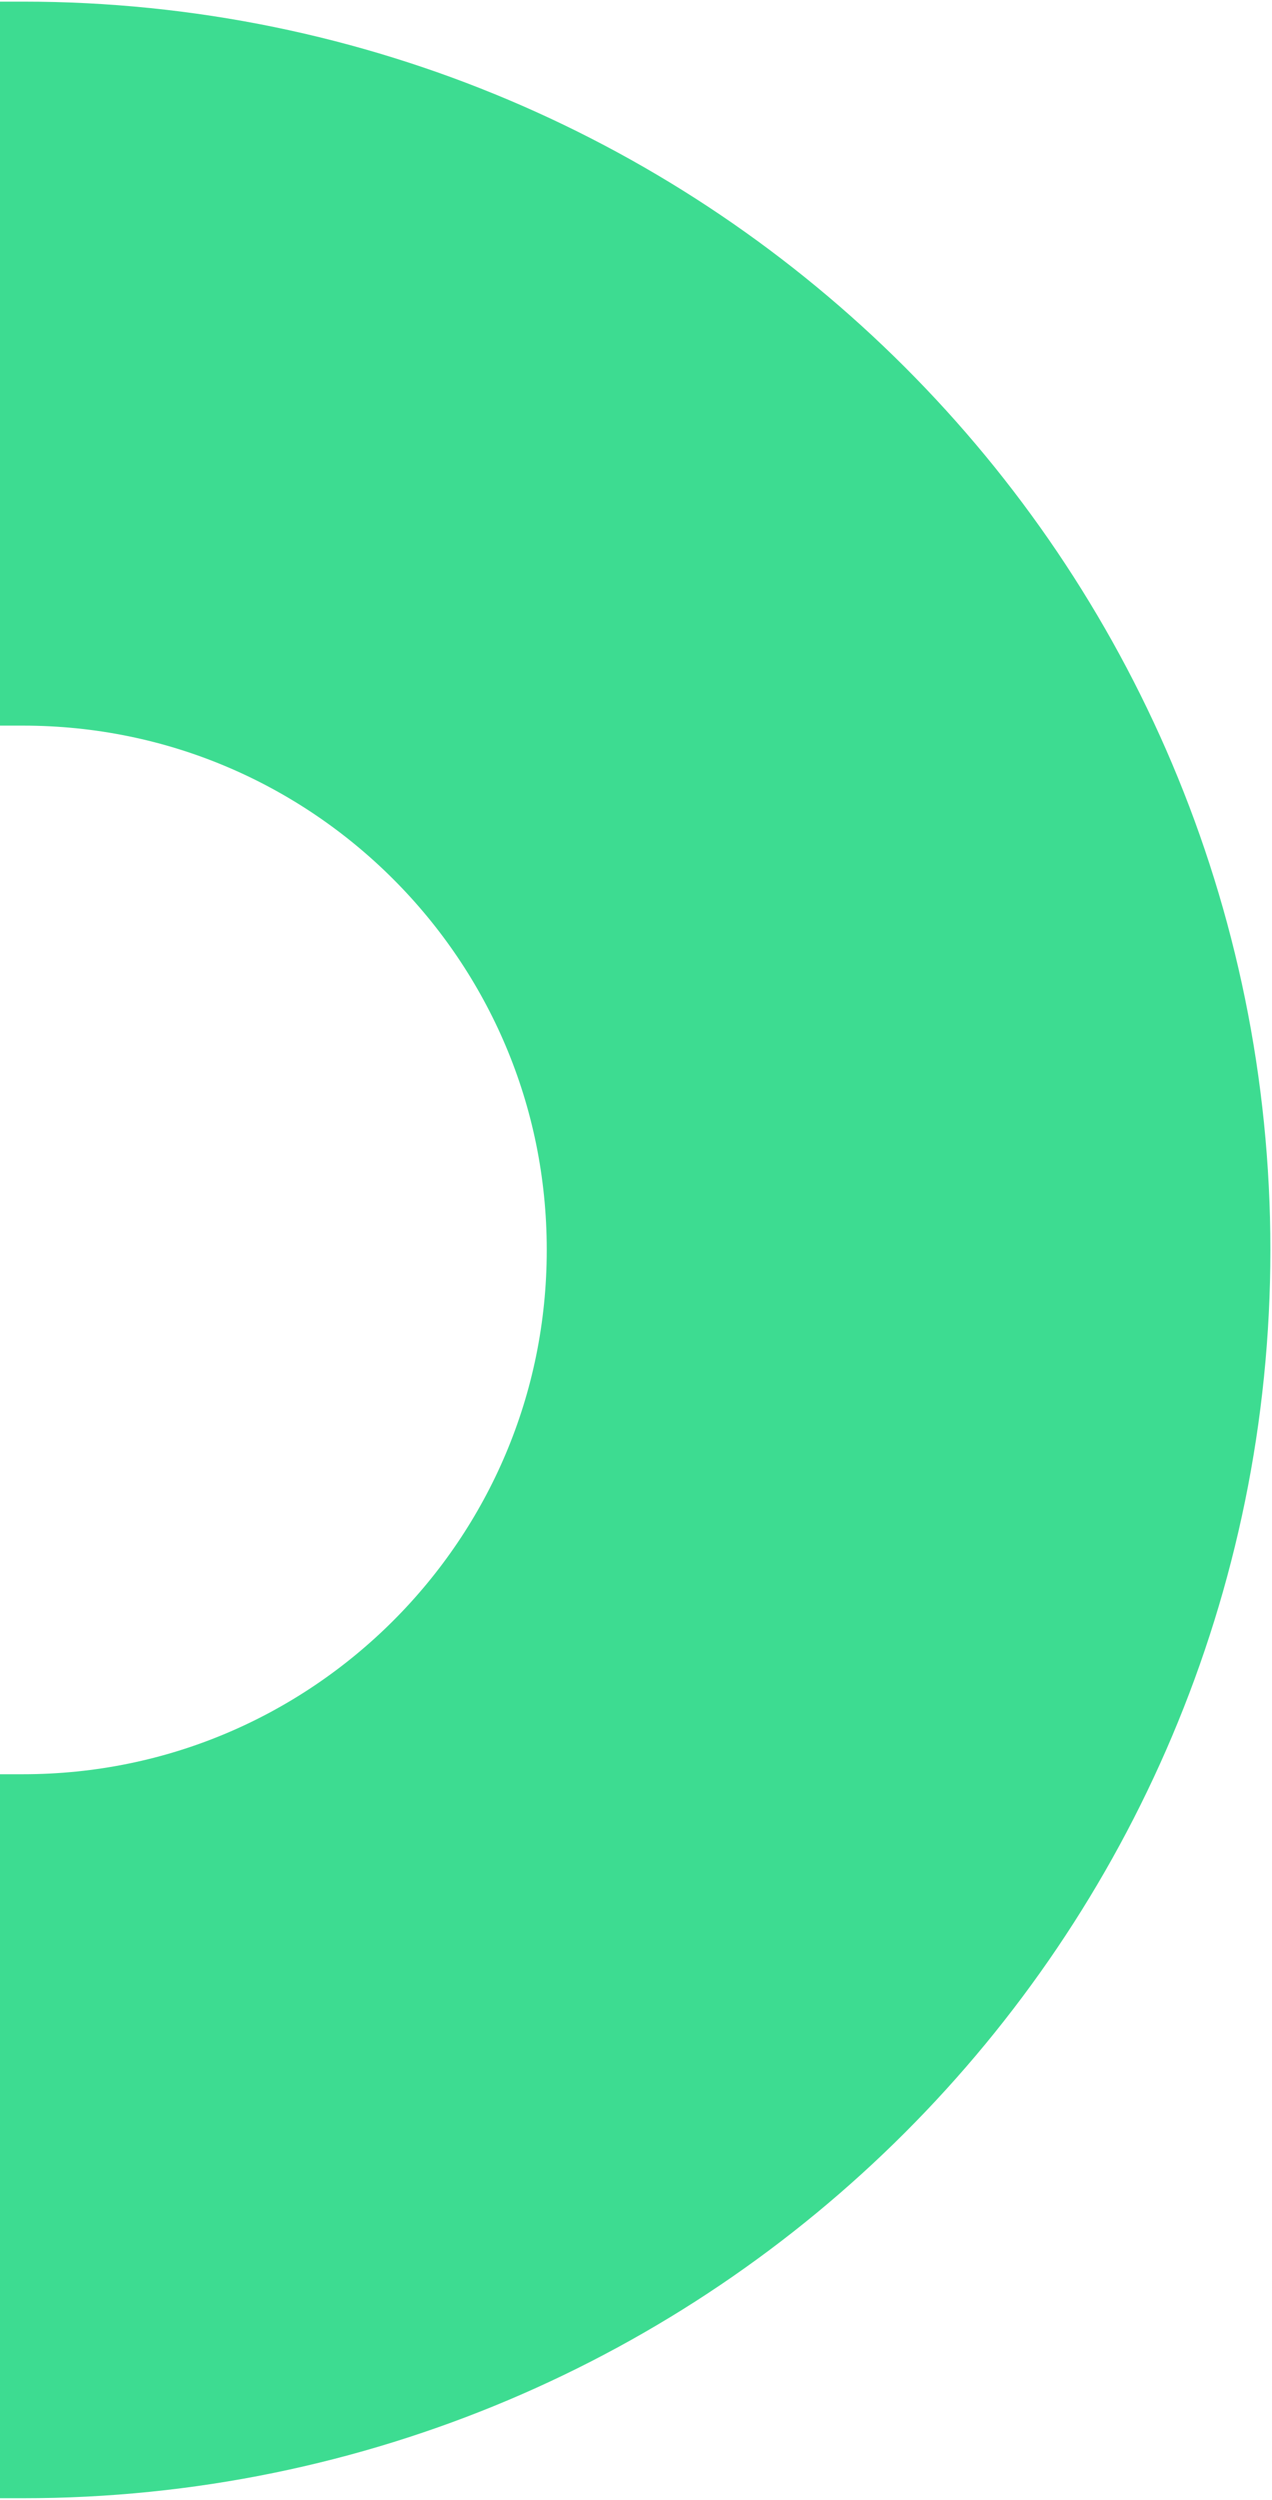<svg width="28" height="55" viewBox="0 0 28 55" fill="none" xmlns="http://www.w3.org/2000/svg">
<path d="M-4.36446e-06 47L0.5 47C11.27 47 20 38.27 20 27.5V27.5C20 16.73 11.27 8 0.5 8L-6.45015e-07 8" stroke="#3DDC91" stroke-width="15.929"/>
</svg>
